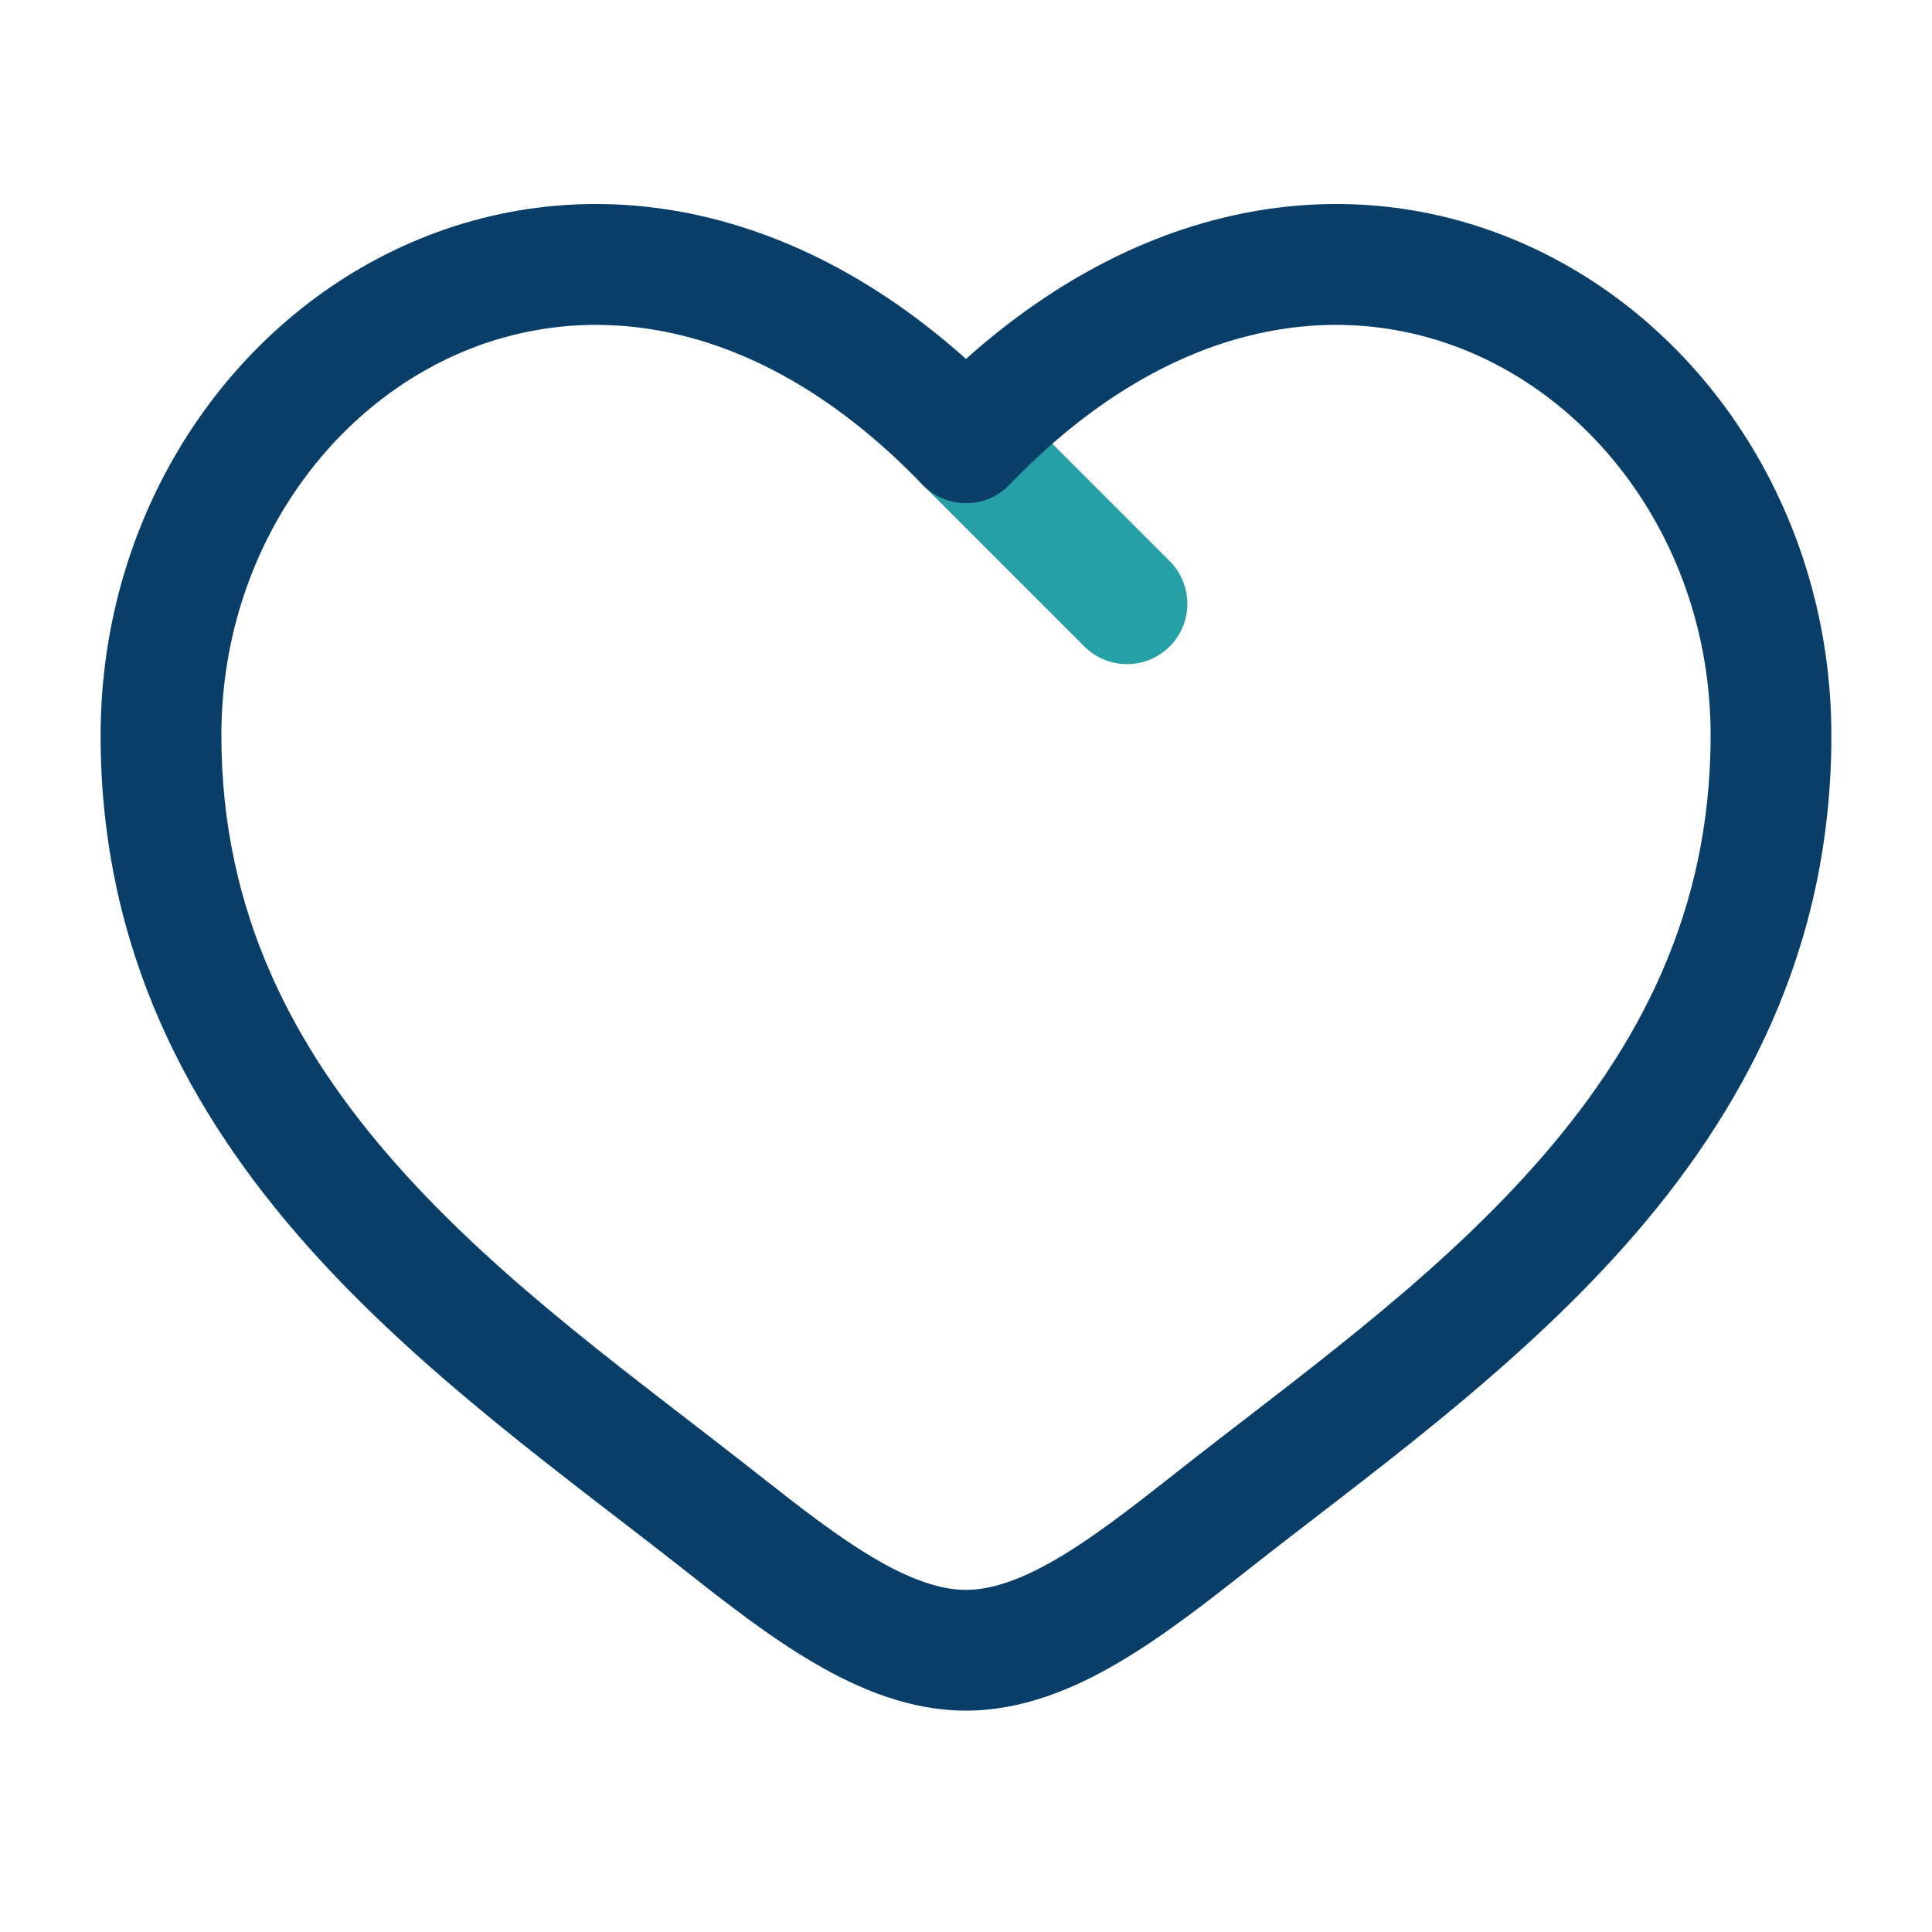 <?xml version="1.0" encoding="UTF-8"?> <svg xmlns="http://www.w3.org/2000/svg" width="36" height="36" viewBox="0 0 36 36" fill="none"><path d="M18 8.251L21 11.25" stroke="#26A0A4" stroke-width="2.25" stroke-linecap="round"></path><path d="M18 8.251L17.189 9.031C17.401 9.252 17.694 9.376 18 9.376C18.306 9.376 18.599 9.252 18.811 9.031L18 8.251ZM14.139 27.483C11.866 25.691 9.38 23.941 7.407 21.72C5.474 19.543 4.125 17.002 4.125 13.706H1.875C1.875 17.704 3.541 20.755 5.725 23.214C7.871 25.63 10.606 27.563 12.746 29.25L14.139 27.483ZM4.125 13.706C4.125 10.48 5.948 7.774 8.437 6.637C10.854 5.532 14.102 5.824 17.189 9.031L18.811 7.471C15.148 3.666 10.896 3.038 7.501 4.59C4.177 6.11 1.875 9.638 1.875 13.706H4.125ZM12.746 29.25C13.514 29.856 14.339 30.502 15.175 30.99C16.011 31.479 16.964 31.875 18 31.875V29.625C17.536 29.625 16.989 29.444 16.31 29.048C15.632 28.651 14.928 28.105 14.139 27.483L12.746 29.25ZM23.254 29.25C25.394 27.563 28.129 25.63 30.275 23.214C32.459 20.755 34.125 17.704 34.125 13.706H31.875C31.875 17.002 30.526 19.543 28.593 21.72C26.62 23.941 24.134 25.691 21.861 27.483L23.254 29.25ZM34.125 13.706C34.125 9.638 31.823 6.11 28.499 4.59C25.104 3.038 20.852 3.666 17.189 7.471L18.811 9.031C21.897 5.824 25.146 5.532 27.563 6.637C30.052 7.774 31.875 10.48 31.875 13.706H34.125ZM21.861 27.483C21.072 28.105 20.368 28.651 19.69 29.048C19.011 29.444 18.464 29.625 18 29.625V31.875C19.036 31.875 19.989 31.479 20.825 30.99C21.661 30.502 22.485 29.856 23.254 29.25L21.861 27.483Z" fill="#093E68"></path></svg> 